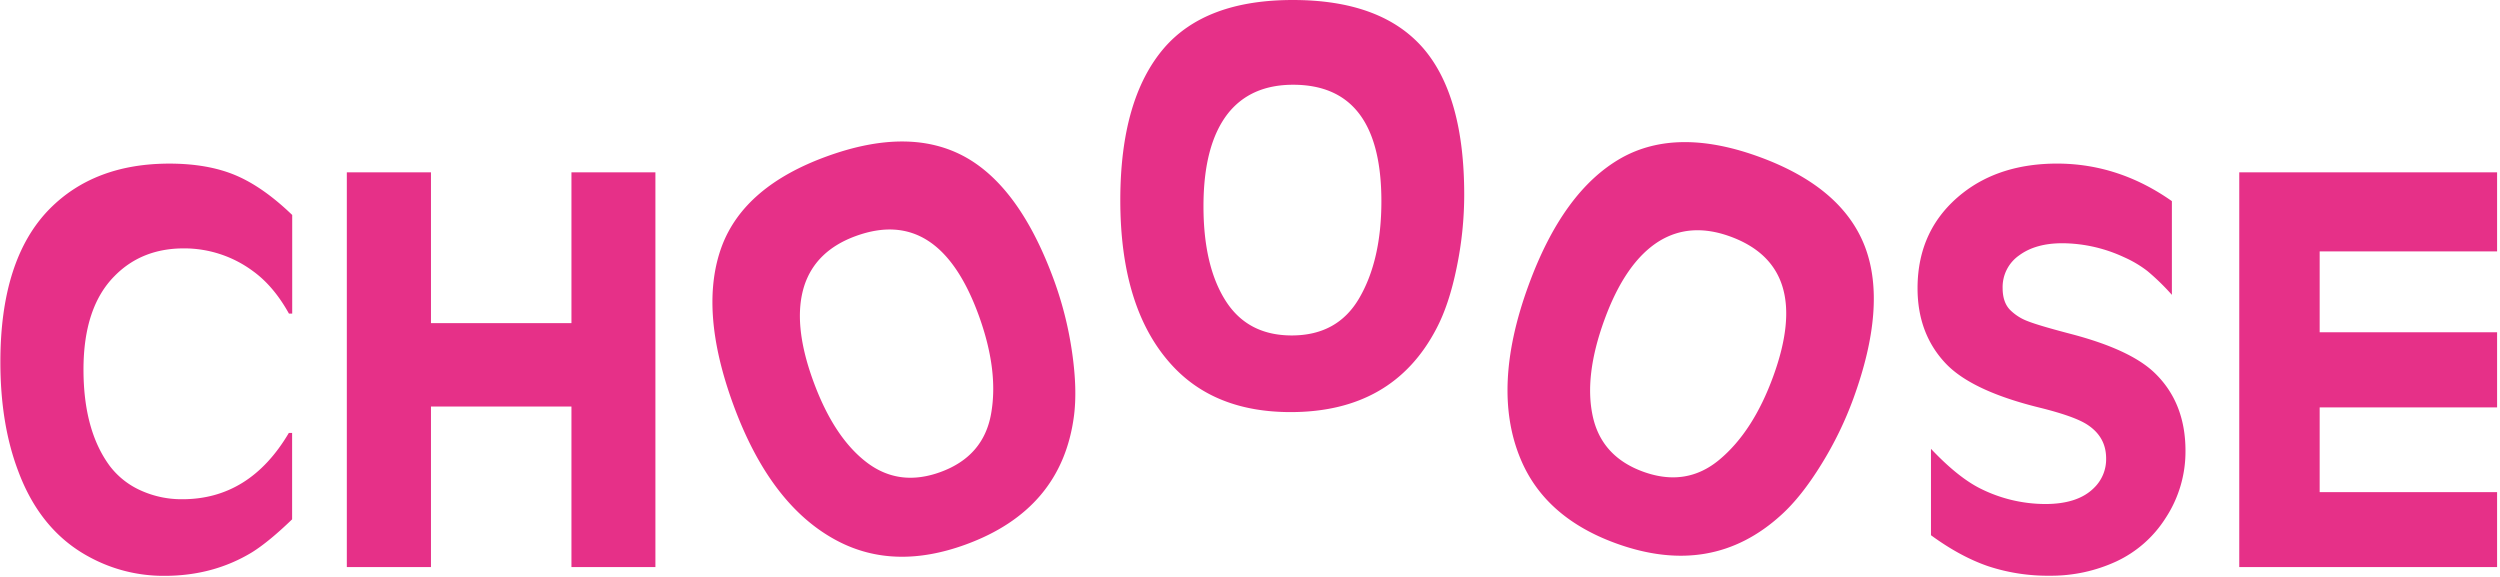 <svg width="1331" height="307" xmlns="http://www.w3.org/2000/svg"><path d="M155.57 114.45v52.51h-1.74c-5.4-9.74-11.763-17.263-19.09-22.57a61.45 61.45 0 00-36.89-12.15c-14.953 0-27.25 4.917-36.89 14.75-11.007 11.093-16.51 27.68-16.51 49.76 0 21.6 4.667 38.713 14 51.34a42.38 42.38 0 0016.42 13 52.46 52.46 0 0022.21 4.7c23.913 0 42.813-11.767 56.7-35.3h1.74v46c-8.187 7.907-15.273 13.74-21.26 17.5-13.793 8.387-29.32 12.58-46.58 12.58a82.52 82.52 0 01-40.07-10c-17.447-9.333-30.113-24.667-38-46C3.337 233.983.2 214.697.2 192.71c0-36.547 8.727-63.693 26.18-81.44 15.907-16.1 37.17-24.153 63.79-24.16 13.6 0 25.293 2.047 35.08 6.14 9.787 4.093 19.893 11.16 30.32 21.2zm73.88 57.58h74.79V91.76h44.7V301.9h-44.7v-85.47h-74.79v85.47h-44.8V91.75h44.8zM440.07 83.3c29.72-10.82 54.513-10.62 74.38.6 19.267 10.94 34.873 32.813 46.82 65.62a190.67 190.67 0 019.5 38c1.907 13.16 2.24 24.493 1 34-4.347 33.193-23.6 56.003-57.76 68.43-25.28 9.207-47.947 8.577-68-1.89-24.007-12.527-42.603-36.913-55.79-73.16-12.26-33.707-14.2-61.733-5.82-84.08 8.033-21.087 26.59-36.927 55.67-47.52zm15.58 42.36c-14.133 5.153-23.257 13.9-27.37 26.24-4.36 13.393-2.813 30.327 4.64 50.8 7.187 19.76 16.52 34.12 28 43.08 11.627 9.107 24.873 10.957 39.74 5.55 15.333-5.573 24.333-15.933 27-31.08 2.733-15.333.533-32.8-6.6-52.4-14.167-38.84-35.97-52.903-65.41-42.19zM688.27 0c31.633 0 54.877 8.667 69.73 26 14.36 16.88 21.543 42.773 21.55 77.68a191.26 191.26 0 01-4.05 38.91c-2.667 13.02-6.233 23.773-10.7 32.26-15.433 29.693-41.327 44.543-77.68 44.55-26.9 0-47.97-8.333-63.21-25-18.307-19.96-27.46-49.227-27.46-87.8 0-35.88 7.76-62.88 23.28-81C634.477 8.533 657.323 0 688.27 0zm.18 45.12c-15.04 0-26.613 5.11-34.72 15.33-8.667 11.093-13 27.537-13 49.33 0 21.02 3.857 37.687 11.57 50 7.82 12.54 19.633 18.81 35.44 18.81 16.3 0 28.3-6.667 36-20 7.807-13.453 11.71-30.593 11.71-51.42 0-41.36-15.667-62.043-47-62.05zm248 38.33c29.72 10.82 48.59 26.927 56.61 48.32 7.733 20.767 5.63 47.557-6.31 80.37a190.27 190.27 0 01-17.12 35.17c-6.993 11.333-14.023 20.217-21.09 26.65-24.667 22.627-54.077 27.727-88.23 15.3-25.28-9.2-42.227-24.243-50.84-45.13-10.393-25.033-8.99-55.67 4.21-91.91 12.26-33.7 28.79-56.417 49.59-68.15 19.693-11 44.087-11.207 73.18-.62zm-15.31 42.45c-14.133-5.147-26.757-4.303-37.87 2.53-11.94 7.447-21.64 21.413-29.1 41.9-7.193 19.753-9.277 36.753-6.25 51 3.06 14.453 12.02 24.383 26.88 29.79 15.333 5.573 28.89 3.427 40.67-6.44 11.96-10 21.5-24.793 28.62-44.38 14.153-38.867 6.503-63.667-22.95-74.4zm235.17-18.82v49.9a121.42 121.42 0 00-13.09-12.73 60.39 60.39 0 00-12.51-7.38 78.85 78.85 0 00-32.69-7.37c-9.553 0-17.243 2.167-23.07 6.5a20.53 20.53 0 00-8.75 17.36c0 5.007 1.3 8.863 3.9 11.57a26.36 26.36 0 009.48 6.07c3.9 1.553 11.733 3.867 23.5 6.94 20.44 5.4 34.953 12.103 43.54 20.11 11.28 10.6 16.923 24.58 16.93 41.94a64.43 64.43 0 01-10.7 36 62.06 62.06 0 01-26 22.86 82.73 82.73 0 01-35.58 7.66 101.07 101.07 0 01-32.77-5.06c-9.88-3.38-20.03-8.88-30.45-16.5v-46c9.453 10 18.12 17 26 21a77.64 77.64 0 0034.86 8.39c11.573 0 20.203-2.847 25.89-8.54a21.16 21.16 0 006.5-15.77c0-7.607-3.333-13.583-10-17.93-4.533-2.98-13.067-6.02-25.6-9.12-23.82-5.88-40.36-13.64-49.62-23.28-10.12-10.613-15.18-24.02-15.18-40.22 0-21.22 8.053-38.143 24.16-50.77 13.333-10.407 30.063-15.613 50.19-15.62 21.813.027 42.167 6.69 61.06 19.99zm35.87-15.33h137.27v42.09h-94.46v43.06h94.46v40h-94.46V262h94.46v39.9h-137.27z" fill="#E63088"/></svg>